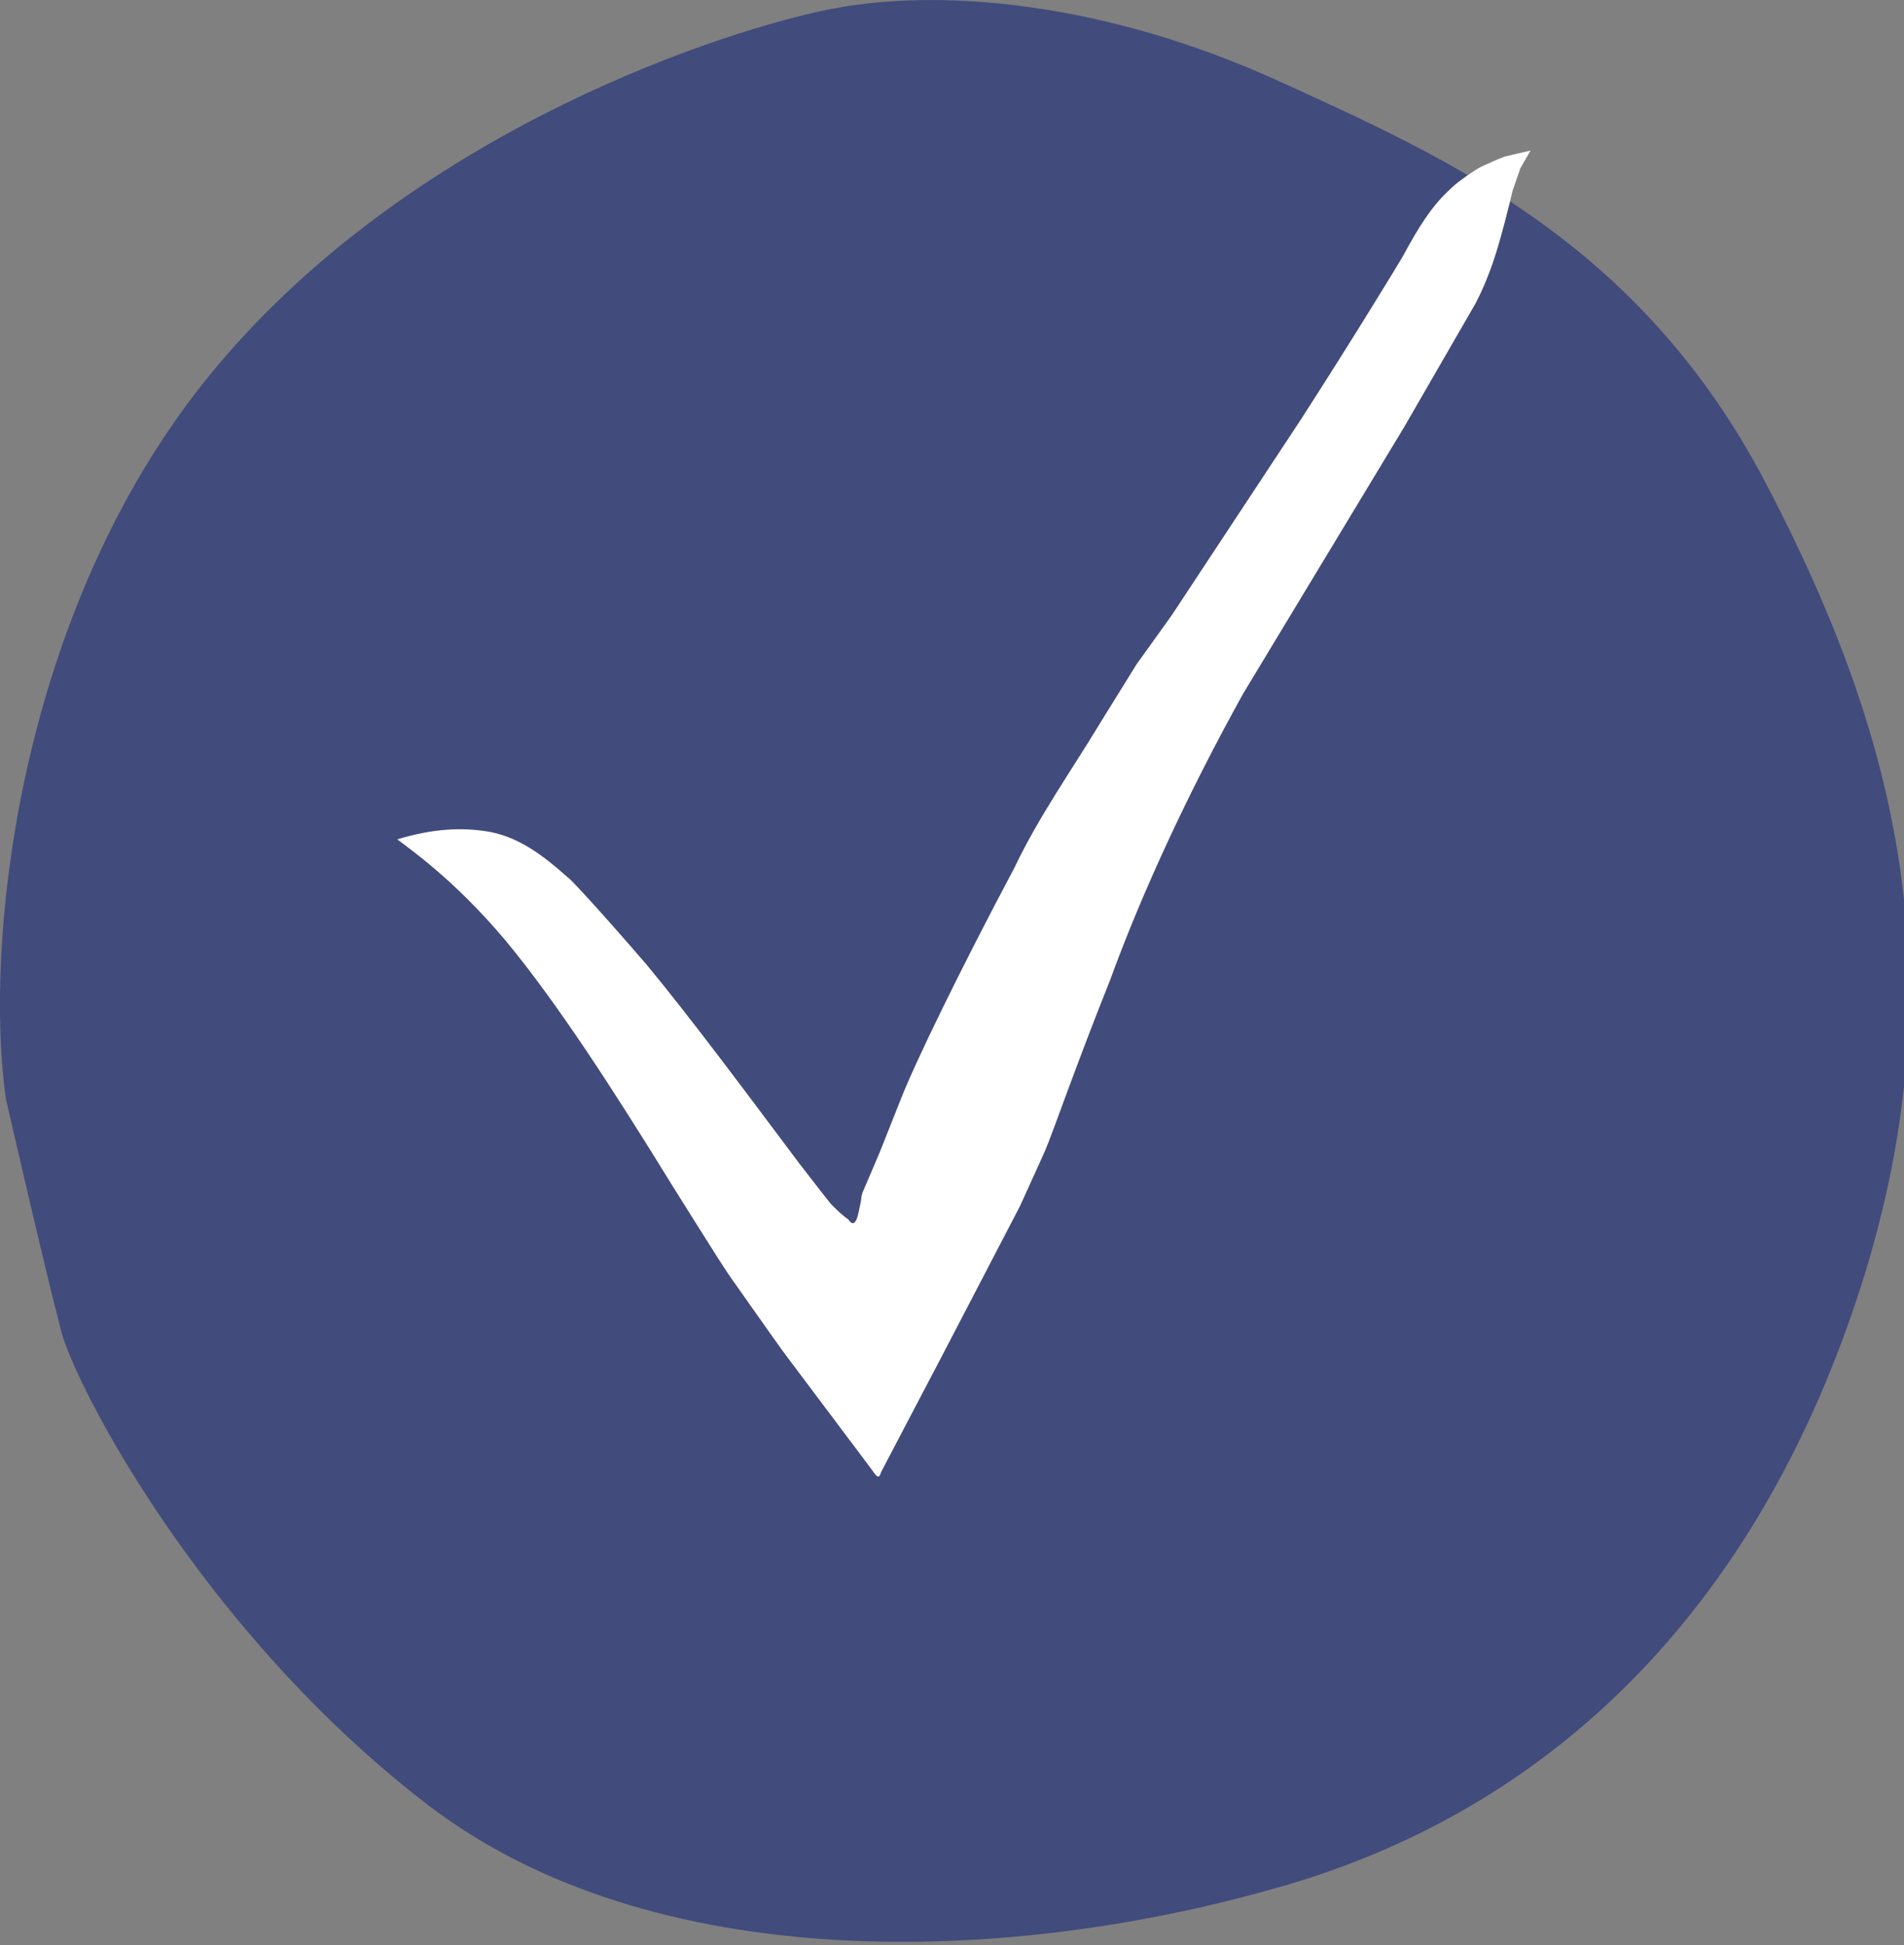 <?xml version="1.0" encoding="utf-8"?>
<!-- Generator: Adobe Illustrator 16.0.0, SVG Export Plug-In . SVG Version: 6.00 Build 0)  -->
<!DOCTYPE svg PUBLIC "-//W3C//DTD SVG 1.1//EN" "http://www.w3.org/Graphics/SVG/1.1/DTD/svg11.dtd">
<svg version="1.1" id="Layer_1" xmlns="http://www.w3.org/2000/svg" xmlns:xlink="http://www.w3.org/1999/xlink" x="0px" y="0px"
	 width="23.921px" height="24.438px" viewBox="0 0 23.921 24.438" enable-background="new 0 0 23.921 24.438" xml:space="preserve">
<rect x="0" y="0" width="23.921" height="24.438" fill="#808080" stroke="none"/>
<path fill="#414B7C" d="M0.075,13.812c-0.279-1.946,0.139-6.119,2.548-9.085c2.411-2.966,6.211-4.265,7.696-4.589
	c1.483-0.324,3.615-0.093,5.747,0.881c2.134,0.973,4.543,2.039,6.119,5.052c1.576,3.013,2.456,6.119,1.205,10.059
	c-1.252,3.939-3.755,6.535-7.23,7.555c-3.477,1.02-7.973,1.159-10.801-1.02c-2.827-2.179-4.403-5.238-4.588-5.933
	S0.075,13.812,0.075,13.812z"/>
<g>
	<path fill="#FFFFFF" d="M4.992,10.546c0.127,0.102,0.698,0.486,1.35,1.26c0.648,0.778,1.372,1.899,2.102,3.086
		c0.187,0.297,0.372,0.595,0.559,0.889l0.144,0.222l0.266,0.378c0.185,0.258,0.362,0.521,0.553,0.77
		c0.191,0.254,0.379,0.504,0.563,0.75l0.278,0.37l0.137,0.183c0.046,0.059,0.096,0.161,0.124,0.045
		c0.272-0.52,0.533-1.017,0.778-1.484c0.379-0.729,0.71-1.365,0.967-1.858c0.157-0.345,0.269-0.589,0.319-0.704
		c0.096-0.224,0.389-1.076,0.813-2.134c0.4-1.099,0.983-2.361,1.677-3.61c0.743-1.231,1.474-2.439,2.021-3.346
		c0.531-0.92,0.885-1.532,0.898-1.556c0.195-0.381,0.281-0.706,0.363-1.01c0.021-0.086,0.038-0.153,0.058-0.228
		c0.021-0.074,0.031-0.158,0.061-0.228c0.024-0.074,0.052-0.15,0.079-0.228c0.041-0.071,0.082-0.145,0.127-0.221
		c-0.113,0.025-0.219,0.051-0.323,0.075c-0.094,0.034-0.176,0.074-0.262,0.112c-0.089,0.037-0.15,0.089-0.222,0.135
		c-0.068,0.049-0.139,0.098-0.193,0.154c-0.244,0.219-0.413,0.498-0.606,0.855c-0.028,0.051-0.617,1.021-1.288,2.061
		c-0.686,1.039-1.411,2.138-1.605,2.433l-0.078,0.11c-0.1,0.14-0.228,0.317-0.376,0.524c-0.138,0.223-0.295,0.477-0.465,0.751
		c-0.33,0.548-0.766,1.166-1.066,1.8c-0.673,1.265-1.259,2.469-1.437,2.932c-0.045,0.114-0.135,0.341-0.258,0.65
		c-0.063,0.149-0.135,0.317-0.215,0.503c-0.021,0.068-0.011,0.078-0.025,0.137c-0.021,0.077-0.048,0.354-0.153,0.197
		c-0.049-0.035-0.106-0.081-0.169-0.145l-0.049-0.049l-0.132-0.167l-0.262-0.338c-0.686-0.915-1.369-1.835-1.919-2.499
		c-0.566-0.657-0.959-1.083-0.989-1.096c-0.328-0.293-0.618-0.503-0.977-0.574C5.795,10.387,5.416,10.416,4.992,10.546z"/>
</g>
</svg>
